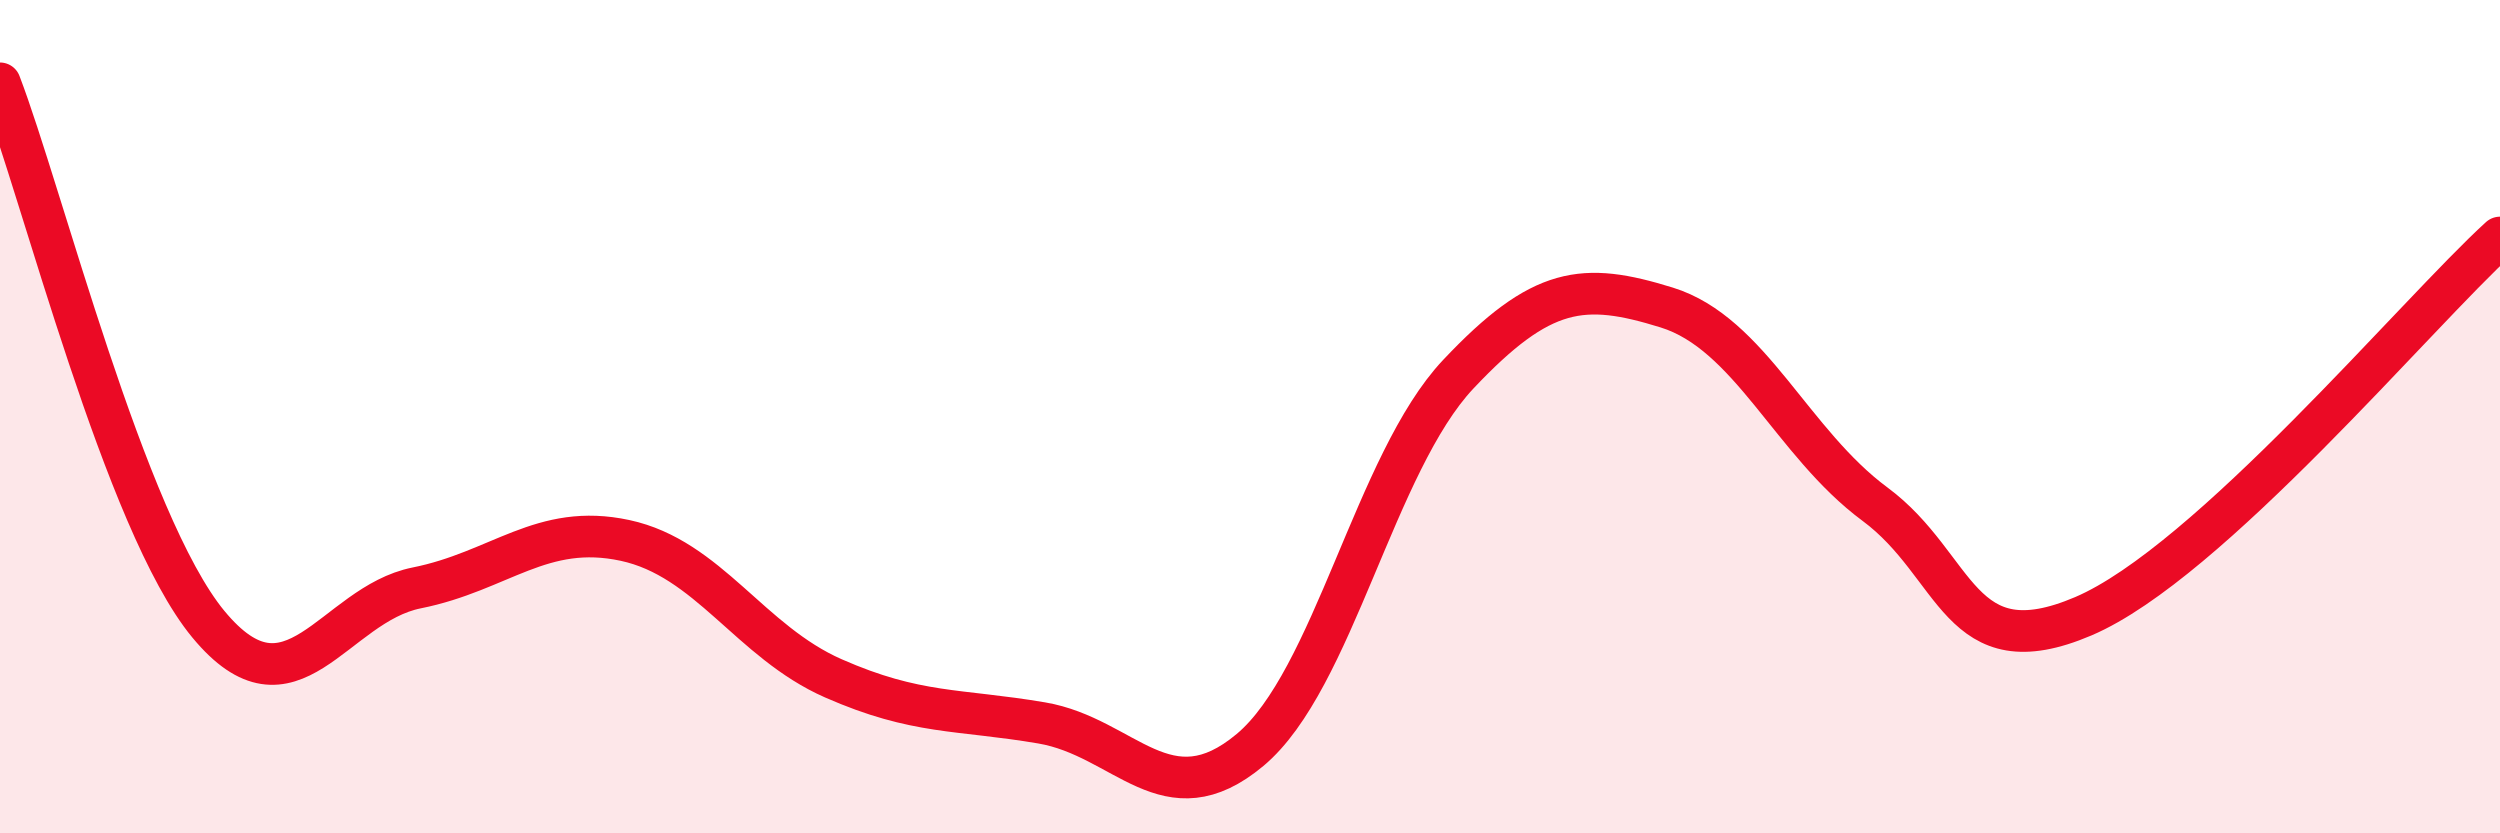 
    <svg width="60" height="20" viewBox="0 0 60 20" xmlns="http://www.w3.org/2000/svg">
      <path
        d="M 0,2 C 1,4.6 3,12.56 5,14.98 C 7,17.4 8,14.51 10,14.11 C 12,13.71 13,12.54 15,12.97 C 17,13.4 18,15.4 20,16.28 C 22,17.16 23,17.01 25,17.35 C 27,17.69 28,19.67 30,18 C 32,16.33 33,11.1 35,8.98 C 37,6.86 38,6.76 40,7.38 C 42,8 43,10.62 45,12.1 C 47,13.58 47,16.07 50,14.79 C 53,13.51 58,7.52 60,5.7L60 20L0 20Z"
        fill="#EB0A25"
        opacity="0.1"
        stroke-linecap="round"
        stroke-linejoin="round"
      />
      <path
        d="M 0,2 C 1,4.6 3,12.56 5,14.98 C 7,17.4 8,14.51 10,14.11 C 12,13.71 13,12.54 15,12.97 C 17,13.4 18,15.4 20,16.28 C 22,17.16 23,17.01 25,17.35 C 27,17.69 28,19.67 30,18 C 32,16.33 33,11.1 35,8.98 C 37,6.86 38,6.76 40,7.38 C 42,8 43,10.62 45,12.1 C 47,13.58 47,16.07 50,14.79 C 53,13.51 58,7.52 60,5.7"
        stroke="#EB0A25"
        stroke-width="1"
        fill="none"
        stroke-linecap="round"
        stroke-linejoin="round"
      />
    </svg>
  